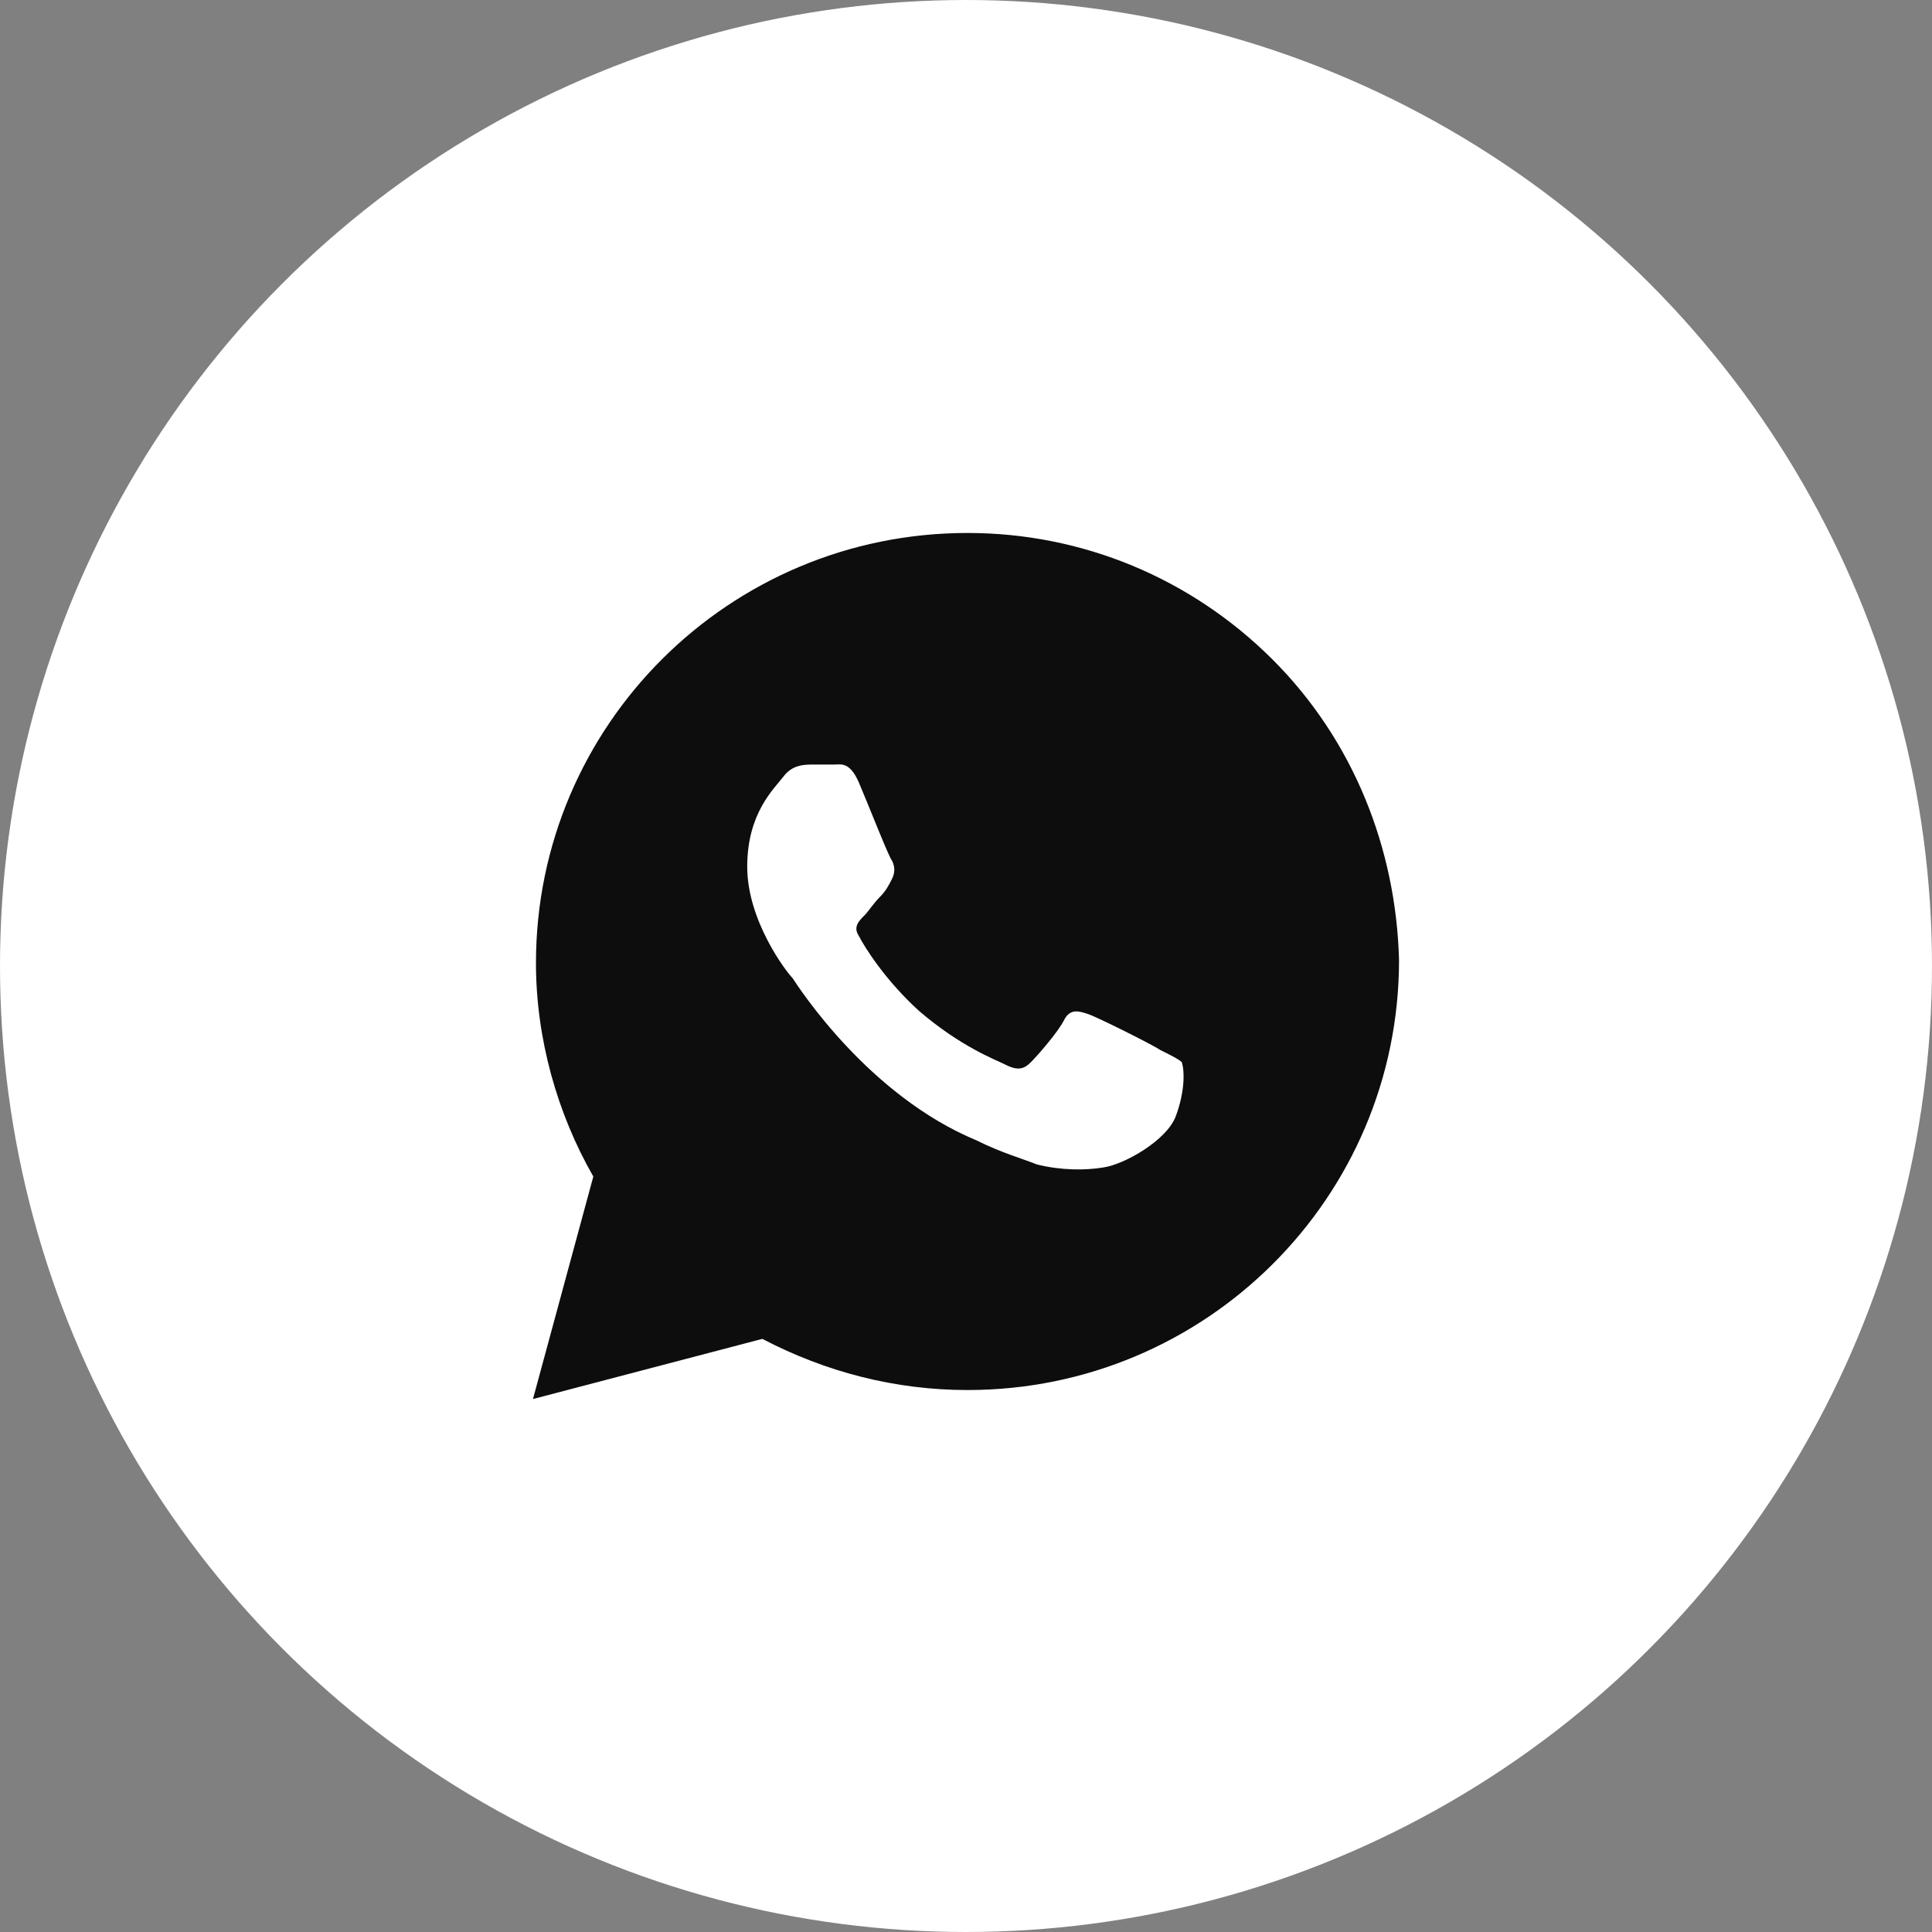 <?xml version="1.0" encoding="UTF-8"?> <svg xmlns="http://www.w3.org/2000/svg" width="29" height="29" viewBox="0 0 29 29" fill="none"><rect x="0" y="0" width="29" height="29" fill="#808080" stroke="none"/><circle cx="14.5" cy="14.5" r="14.5" fill="white"></circle><g clip-path="url(#clip0_111_46)"><path d="M19.098 9.896C17.875 8.677 16.244 8 14.523 8C10.944 8 8.045 10.889 8.045 14.455C8.045 15.583 8.362 16.712 8.906 17.66L8 21L11.443 20.097C12.394 20.594 13.435 20.865 14.523 20.865C18.101 20.865 21 17.976 21 14.41C20.955 12.74 20.32 11.115 19.098 9.896ZM17.648 16.757C17.512 17.118 16.878 17.479 16.561 17.524C16.289 17.569 15.927 17.569 15.565 17.479C15.338 17.389 15.021 17.299 14.659 17.118C13.028 16.441 11.986 14.816 11.896 14.681C11.805 14.59 11.216 13.823 11.216 13.01C11.216 12.198 11.624 11.837 11.76 11.656C11.896 11.476 12.077 11.476 12.213 11.476C12.303 11.476 12.439 11.476 12.53 11.476C12.62 11.476 12.756 11.431 12.892 11.746C13.028 12.062 13.345 12.875 13.39 12.92C13.435 13.01 13.435 13.101 13.39 13.191C13.345 13.281 13.3 13.371 13.209 13.462C13.118 13.552 13.028 13.688 12.983 13.733C12.892 13.823 12.801 13.913 12.892 14.049C12.983 14.229 13.3 14.726 13.798 15.177C14.432 15.719 14.93 15.899 15.111 15.99C15.293 16.08 15.383 16.035 15.474 15.944C15.565 15.854 15.882 15.493 15.972 15.312C16.063 15.132 16.199 15.177 16.334 15.222C16.47 15.267 17.286 15.674 17.422 15.764C17.603 15.854 17.693 15.899 17.739 15.944C17.784 16.08 17.784 16.396 17.648 16.757Z" fill="#0D0D0D"></path></g><defs><clipPath id="clip0_111_46"><rect width="13" height="13" fill="white" transform="translate(8 8)"></rect></clipPath></defs></svg> 